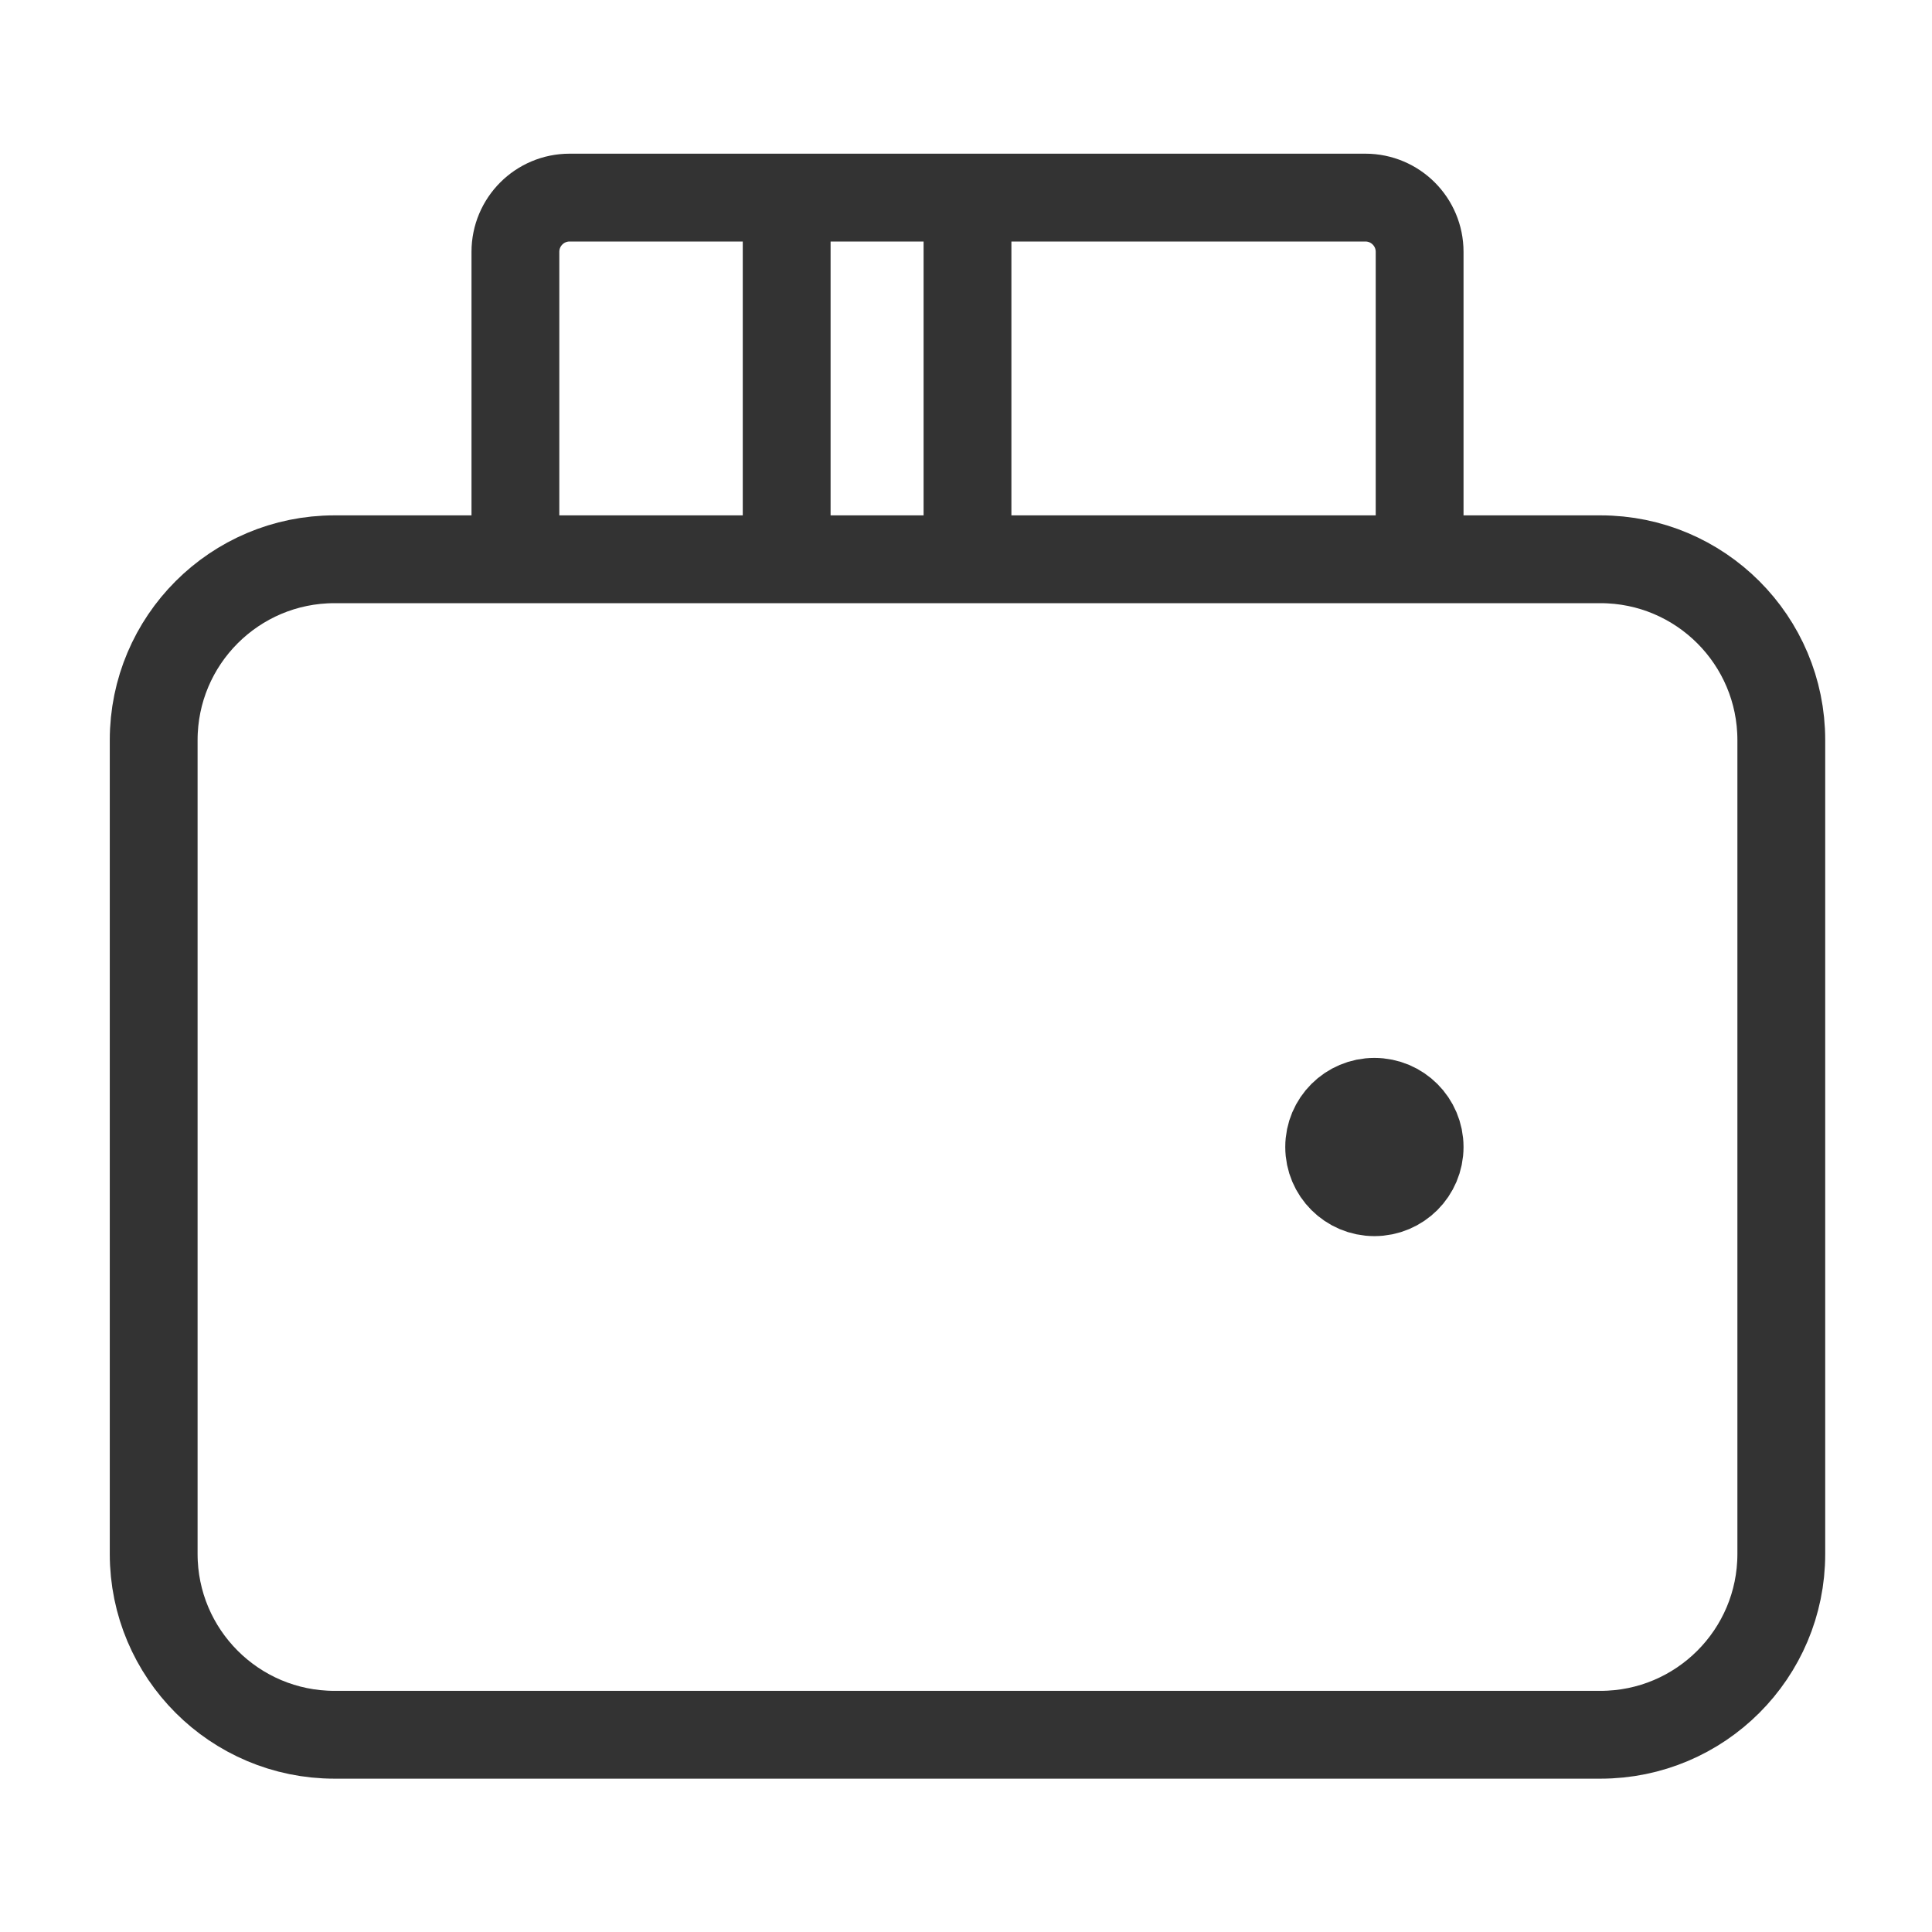 <svg width="44" height="44" viewBox="0 0 44 44" fill="none" xmlns="http://www.w3.org/2000/svg">
<g clip-path="url(#clip0_2992_16)">
<path d="M36.449 39.508H7.619C5.344 39.508 3.5 37.664 3.5 35.39V16.856C3.5 14.581 5.344 12.737 7.619 12.737H36.449C38.724 12.737 40.568 14.581 40.568 16.856V35.39C40.568 37.664 38.724 39.508 36.449 39.508Z" stroke="#333333" stroke-width="2"/>
<path d="M11.738 12.737V5.736C11.738 5.053 12.291 4.5 12.973 4.5H31.095C31.778 4.5 32.331 5.053 32.331 5.736V12.737" stroke="#333333" stroke-width="2"/>
<path d="M17.916 4.5V12.737" stroke="#333333" stroke-width="2"/>
<path d="M22.034 4.5V12.737" stroke="#333333" stroke-width="2"/>
<path d="M31.301 27.152C30.733 27.152 30.271 26.691 30.271 26.122C30.271 25.554 30.733 25.093 31.301 25.093C31.87 25.093 32.331 25.554 32.331 26.122C32.331 26.691 31.87 27.152 31.301 27.152Z" fill="#333333" stroke="#333333" stroke-width="2" stroke-linecap="round" stroke-linejoin="round"/>
</g>
<defs>
<clipPath id="clip0_2992_16">
<rect width="44" height="44" fill="white"/>
</clipPath>
</defs>
</svg>
